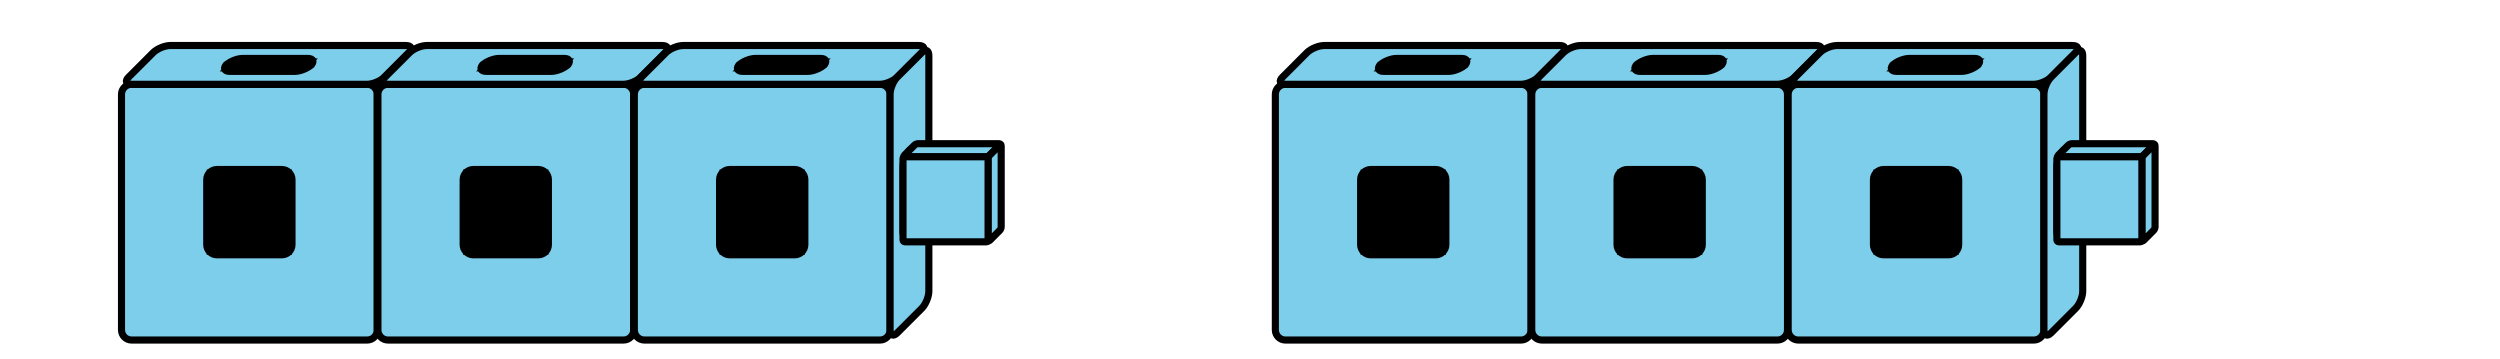 <?xml version='1.0' encoding='UTF-8'?>
<!-- This file was generated by dvisvgm 2.1.3 -->
<svg height='50.4pt' version='1.1' viewBox='-72 -72 351 50.4' width='351pt' xmlns='http://www.w3.org/2000/svg' xmlns:xlink='http://www.w3.org/1999/xlink'>
<defs>
<clipPath id='clip1'>
<path d='M-72 -21.602V-72H279.004V-21.602ZM279.004 -72'/>
</clipPath>
<clipPath clip-path='url(#clip1)' id='clip2'>
<path d='M-42.973 -36.227H-31.004V-48.199H-42.973Z'/>
</clipPath>
<clipPath clip-path='url(#clip1)' id='clip3'>
<path d='M-15.402 -39.855V-51.824L-17.219 -50.012V-38.043Z'/>
</clipPath>
<clipPath clip-path='url(#clip1)' id='clip4'>
<path d='M-39.344 -63.797H-27.375L-29.188 -61.98H-41.16Z'/>
</clipPath>
<clipPath clip-path='url(#clip1)' id='clip5'>
<path d='M-6.973 -36.227H4.996V-48.199H-6.973Z'/>
</clipPath>
<clipPath clip-path='url(#clip1)' id='clip6'>
<path d='M20.598 -39.855V-51.824L18.781 -50.012V-38.043Z'/>
</clipPath>
<clipPath clip-path='url(#clip1)' id='clip7'>
<path d='M-3.344 -63.797H8.625L6.812 -61.98H-5.156Z'/>
</clipPath>
<clipPath clip-path='url(#clip1)' id='clip8'>
<path d='M29.027 -36.227H41V-48.199H29.027Z'/>
</clipPath>
<clipPath clip-path='url(#clip1)' id='clip9'>
<path d='M56.598 -39.855V-51.824L54.781 -50.012V-38.043Z'/>
</clipPath>
<clipPath clip-path='url(#clip1)' id='clip10'>
<path d='M32.656 -63.797H44.625L42.813 -61.98H30.844Z'/>
</clipPath>
<clipPath clip-path='url(#clip1)' id='clip11'>
<path d='M119.031 -36.227H131V-48.199H119.031Z'/>
</clipPath>
<clipPath clip-path='url(#clip1)' id='clip12'>
<path d='M146.598 -39.855V-51.824L144.785 -50.012V-38.043Z'/>
</clipPath>
<clipPath clip-path='url(#clip1)' id='clip13'>
<path d='M122.656 -63.797H134.629L132.813 -61.98H120.844Z'/>
</clipPath>
<clipPath clip-path='url(#clip1)' id='clip14'>
<path d='M155.031 -36.227H167V-48.199H155.031Z'/>
</clipPath>
<clipPath clip-path='url(#clip1)' id='clip15'>
<path d='M182.598 -39.855V-51.824L180.785 -50.012V-38.043Z'/>
</clipPath>
<clipPath clip-path='url(#clip1)' id='clip16'>
<path d='M158.66 -63.797H170.629L168.813 -61.98H156.844Z'/>
</clipPath>
<clipPath clip-path='url(#clip1)' id='clip17'>
<path d='M191.031 -36.227H203V-48.199H191.031Z'/>
</clipPath>
<clipPath clip-path='url(#clip1)' id='clip18'>
<path d='M218.598 -39.855V-51.824L216.785 -50.012V-38.043Z'/>
</clipPath>
<clipPath clip-path='url(#clip1)' id='clip19'>
<path d='M194.66 -63.797H206.629L204.816 -61.98H192.844Z'/>
</clipPath>
</defs>
<g id='page1'>
<path clip-path='url(#clip1)' d='M-53.523 -24.258H-20.449C-19.668 -24.258 -19.031 -24.891 -19.031 -25.676V-58.75C-19.031 -59.531 -19.668 -60.168 -20.449 -60.168H-53.523C-54.309 -60.168 -54.941 -59.531 -54.941 -58.75V-25.676C-54.941 -24.891 -54.309 -24.258 -53.523 -24.258Z' fill='#7dceeb'/>
<path clip-path='url(#clip1)' d='M-53.523 -24.258H-20.449C-19.668 -24.258 -19.031 -24.891 -19.031 -25.676V-58.75C-19.031 -59.531 -19.668 -60.168 -20.449 -60.168H-53.523C-54.309 -60.168 -54.941 -59.531 -54.941 -58.75V-25.676C-54.941 -24.891 -54.309 -24.258 -53.523 -24.258Z' fill='none' stroke='#000000' stroke-linejoin='bevel' stroke-miterlimit='10.037' stroke-width='1'/>
<path clip-path='url(#clip1)' d='M-48.082 -65.609H-15.008C-14.223 -65.609 -14.039 -65.16 -14.594 -64.609L-18.031 -61.168C-18.582 -60.617 -19.668 -60.168 -20.449 -60.168H-53.523C-54.309 -60.168 -54.492 -60.617 -53.941 -61.168L-50.5 -64.609C-49.949 -65.16 -48.863 -65.609 -48.082 -65.609Z' fill='#7dceeb'/>
<path clip-path='url(#clip1)' d='M-48.082 -65.609H-15.008C-14.223 -65.609 -14.039 -65.16 -14.594 -64.609L-18.031 -61.168C-18.582 -60.617 -19.668 -60.168 -20.449 -60.168H-53.523C-54.309 -60.168 -54.492 -60.617 -53.941 -61.168L-50.5 -64.609C-49.949 -65.16 -48.863 -65.609 -48.082 -65.609Z' fill='none' stroke='#000000' stroke-linejoin='bevel' stroke-miterlimit='10.037' stroke-width='1'/>
<path clip-path='url(#clip1)' d='M-13.59 -31.117V-64.191C-13.59 -64.977 -14.039 -65.16 -14.594 -64.609L-18.031 -61.168C-18.582 -60.617 -19.031 -59.531 -19.031 -58.75V-25.676C-19.031 -24.891 -18.582 -24.707 -18.031 -25.258L-14.594 -28.699C-14.039 -29.25 -13.59 -30.336 -13.59 -31.117Z' fill='#7dceeb'/>
<path clip-path='url(#clip1)' d='M-13.59 -31.117V-64.191C-13.59 -64.977 -14.039 -65.16 -14.594 -64.609L-18.031 -61.168C-18.582 -60.617 -19.031 -59.531 -19.031 -58.75V-25.676C-19.031 -24.891 -18.582 -24.707 -18.031 -25.258L-14.594 -28.699C-14.039 -29.25 -13.59 -30.336 -13.59 -31.117Z' fill='none' stroke='#000000' stroke-linejoin='bevel' stroke-miterlimit='10.037' stroke-width='1'/>
<path clip-path='url(#clip1)' d='M-41.555 -36.227H-32.422C-31.637 -36.227 -31.004 -36.863 -31.004 -37.645V-46.781C-31.004 -47.562 -31.637 -48.199 -32.422 -48.199H-41.555C-42.34 -48.199 -42.973 -47.562 -42.973 -46.781V-37.645C-42.973 -36.863 -42.34 -36.227 -41.555 -36.227Z' fill='#0095c8'/>
<path clip-path='url(#clip1)' d='M-41.555 -36.227H-32.422C-31.637 -36.227 -31.004 -36.863 -31.004 -37.645V-46.781C-31.004 -47.562 -31.637 -48.199 -32.422 -48.199H-41.555C-42.34 -48.199 -42.973 -47.562 -42.973 -46.781V-37.645C-42.973 -36.863 -42.34 -36.227 -41.555 -36.227Z' fill='none' stroke='#000000' stroke-linejoin='bevel' stroke-miterlimit='10.037' stroke-width='1'/>
<path clip-path='url(#clip1)' d='M-15.402 -41.273V-50.41C-15.402 -51.191 -15.852 -51.379 -16.406 -50.824L-16.215 -51.016C-16.77 -50.461 -17.219 -49.379 -17.219 -48.594V-39.461C-17.219 -38.676 -16.77 -38.492 -16.215 -39.043L-16.406 -38.855C-15.852 -39.406 -15.402 -40.492 -15.402 -41.273Z' fill='#0095c8'/>
<path clip-path='url(#clip1)' d='M-15.402 -41.273V-50.41C-15.402 -51.191 -15.852 -51.379 -16.406 -50.824L-16.215 -51.016C-16.77 -50.461 -17.219 -49.379 -17.219 -48.594V-39.461C-17.219 -38.676 -16.77 -38.492 -16.215 -39.043L-16.406 -38.855C-15.852 -39.406 -15.402 -40.492 -15.402 -41.273Z' fill='none' stroke='#000000' stroke-linejoin='bevel' stroke-miterlimit='10.037' stroke-width='1'/>
<path clip-path='url(#clip2)' d='M-42.973 -36.227L-41.16 -38.043M-41.16 -50.012V-38.043M-29.188 -38.043H-41.16' fill='none' stroke='#000000' stroke-linejoin='bevel' stroke-miterlimit='10.037' stroke-width='1'/>
<path clip-path='url(#clip3)' d='M-27.375 -39.855H-15.402' fill='none' stroke='#000000' stroke-linejoin='bevel' stroke-miterlimit='10.037' stroke-width='1'/>
<path clip-path='url(#clip1)' d='M-37.926 -63.797H-28.793C-28.008 -63.797 -27.824 -63.348 -28.375 -62.793L-28.188 -62.984C-28.738 -62.43 -29.824 -61.98 -30.605 -61.98H-39.742C-40.523 -61.98 -40.711 -62.43 -40.156 -62.984L-40.348 -62.793C-39.793 -63.348 -38.711 -63.797 -37.926 -63.797Z' fill='#0095c8'/>
<path clip-path='url(#clip1)' d='M-37.926 -63.797H-28.793C-28.008 -63.797 -27.824 -63.348 -28.375 -62.793L-28.188 -62.984C-28.738 -62.43 -29.824 -61.98 -30.605 -61.98H-39.742C-40.523 -61.98 -40.711 -62.43 -40.156 -62.984L-40.348 -62.793C-39.793 -63.348 -38.711 -63.797 -37.926 -63.797Z' fill='none' stroke='#000000' stroke-linejoin='bevel' stroke-miterlimit='10.037' stroke-width='1'/>
<path clip-path='url(#clip4)' d='M-39.344 -63.797V-51.824' fill='none' stroke='#000000' stroke-linejoin='bevel' stroke-miterlimit='10.037' stroke-width='1'/>
<path clip-path='url(#clip1)' d='M-17.219 -38.324V-49.727C-17.219 -49.887 -17.09 -50.012 -16.934 -50.012H-5.531C-5.375 -50.012 -5.25 -49.887 -5.25 -49.727V-38.324C-5.25 -38.168 -5.375 -38.043 -5.531 -38.043H-16.934C-17.09 -38.043 -17.219 -38.168 -17.219 -38.324Z' fill='#7dceeb'/>
<path clip-path='url(#clip1)' d='M-17.219 -38.324V-49.727C-17.219 -49.887 -17.09 -50.012 -16.934 -50.012H-5.531C-5.375 -50.012 -5.25 -49.887 -5.25 -49.727V-38.324C-5.25 -38.168 -5.375 -38.043 -5.531 -38.043H-16.934C-17.09 -38.043 -17.219 -38.168 -17.219 -38.324Z' fill='none' stroke='#000000' stroke-linejoin='bevel' stroke-miterlimit='10.037' stroke-width='1'/>
<path clip-path='url(#clip1)' d='M-15.605 -51.625L-17.02 -50.211C-17.129 -50.102 -17.09 -50.012 -16.934 -50.012H-5.531C-5.375 -50.012 -5.16 -50.102 -5.047 -50.211L-3.633 -51.625C-3.523 -51.734 -3.562 -51.824 -3.719 -51.824H-15.121C-15.277 -51.824 -15.492 -51.734 -15.605 -51.625Z' fill='#7dceeb'/>
<path clip-path='url(#clip1)' d='M-15.605 -51.625L-17.02 -50.211C-17.129 -50.102 -17.09 -50.012 -16.934 -50.012H-5.531C-5.375 -50.012 -5.16 -50.102 -5.047 -50.211L-3.633 -51.625C-3.523 -51.734 -3.562 -51.824 -3.719 -51.824H-15.121C-15.277 -51.824 -15.492 -51.734 -15.605 -51.625Z' fill='none' stroke='#000000' stroke-linejoin='bevel' stroke-miterlimit='10.037' stroke-width='1'/>
<path clip-path='url(#clip1)' d='M-3.434 -40.141V-51.543C-3.434 -51.699 -3.523 -51.734 -3.633 -51.625L-5.047 -50.211C-5.16 -50.102 -5.25 -49.887 -5.25 -49.727V-38.324C-5.25 -38.168 -5.16 -38.133 -5.047 -38.242L-3.633 -39.656C-3.523 -39.766 -3.434 -39.984 -3.434 -40.141Z' fill='#7dceeb'/>
<path clip-path='url(#clip1)' d='M-3.434 -40.141V-51.543C-3.434 -51.699 -3.523 -51.734 -3.633 -51.625L-5.047 -50.211C-5.16 -50.102 -5.25 -49.887 -5.25 -49.727V-38.324C-5.25 -38.168 -5.16 -38.133 -5.047 -38.242L-3.633 -39.656C-3.523 -39.766 -3.434 -39.984 -3.434 -40.141Z' fill='none' stroke='#000000' stroke-linejoin='bevel' stroke-miterlimit='10.037' stroke-width='1'/>
<path clip-path='url(#clip1)' d='M-17.523 -24.258H15.551C16.332 -24.258 16.969 -24.891 16.969 -25.676V-58.75C16.969 -59.531 16.332 -60.168 15.551 -60.168H-17.523C-18.309 -60.168 -18.941 -59.531 -18.941 -58.75V-25.676C-18.941 -24.891 -18.309 -24.258 -17.523 -24.258Z' fill='#7dceeb'/>
<path clip-path='url(#clip1)' d='M-17.523 -24.258H15.551C16.332 -24.258 16.969 -24.891 16.969 -25.676V-58.75C16.969 -59.531 16.332 -60.168 15.551 -60.168H-17.523C-18.309 -60.168 -18.941 -59.531 -18.941 -58.75V-25.676C-18.941 -24.891 -18.309 -24.258 -17.523 -24.258Z' fill='none' stroke='#000000' stroke-linejoin='bevel' stroke-miterlimit='10.037' stroke-width='1'/>
<path clip-path='url(#clip1)' d='M-12.082 -65.609H20.992C21.777 -65.609 21.961 -65.16 21.41 -64.609L17.969 -61.168C17.418 -60.617 16.332 -60.168 15.551 -60.168H-17.523C-18.309 -60.168 -18.492 -60.617 -17.941 -61.168L-14.5 -64.609C-13.949 -65.16 -12.863 -65.609 -12.082 -65.609Z' fill='#7dceeb'/>
<path clip-path='url(#clip1)' d='M-12.082 -65.609H20.992C21.777 -65.609 21.961 -65.16 21.41 -64.609L17.969 -61.168C17.418 -60.617 16.332 -60.168 15.551 -60.168H-17.523C-18.309 -60.168 -18.492 -60.617 -17.941 -61.168L-14.5 -64.609C-13.949 -65.16 -12.863 -65.609 -12.082 -65.609Z' fill='none' stroke='#000000' stroke-linejoin='bevel' stroke-miterlimit='10.037' stroke-width='1'/>
<path clip-path='url(#clip1)' d='M22.41 -31.117V-64.191C22.41 -64.977 21.961 -65.16 21.41 -64.609L17.969 -61.168C17.418 -60.617 16.969 -59.531 16.969 -58.75V-25.676C16.969 -24.891 17.418 -24.707 17.969 -25.258L21.41 -28.699C21.961 -29.25 22.41 -30.336 22.41 -31.117Z' fill='#7dceeb'/>
<path clip-path='url(#clip1)' d='M22.41 -31.117V-64.191C22.41 -64.977 21.961 -65.16 21.41 -64.609L17.969 -61.168C17.418 -60.617 16.969 -59.531 16.969 -58.75V-25.676C16.969 -24.891 17.418 -24.707 17.969 -25.258L21.41 -28.699C21.961 -29.25 22.41 -30.336 22.41 -31.117Z' fill='none' stroke='#000000' stroke-linejoin='bevel' stroke-miterlimit='10.037' stroke-width='1'/>
<path clip-path='url(#clip1)' d='M-5.555 -36.227H3.582C4.363 -36.227 4.996 -36.863 4.996 -37.645V-46.781C4.996 -47.562 4.363 -48.199 3.582 -48.199H-5.555C-6.336 -48.199 -6.973 -47.562 -6.973 -46.781V-37.645C-6.973 -36.863 -6.336 -36.227 -5.555 -36.227Z' fill='#0095c8'/>
<path clip-path='url(#clip1)' d='M-5.555 -36.227H3.582C4.363 -36.227 4.996 -36.863 4.996 -37.645V-46.781C4.996 -47.562 4.363 -48.199 3.582 -48.199H-5.555C-6.336 -48.199 -6.973 -47.562 -6.973 -46.781V-37.645C-6.973 -36.863 -6.336 -36.227 -5.555 -36.227Z' fill='none' stroke='#000000' stroke-linejoin='bevel' stroke-miterlimit='10.037' stroke-width='1'/>
<path clip-path='url(#clip1)' d='M20.598 -41.273V-50.41C20.598 -51.191 20.148 -51.379 19.594 -50.824L19.785 -51.016C19.23 -50.461 18.781 -49.379 18.781 -48.594V-39.461C18.781 -38.676 19.23 -38.492 19.785 -39.043L19.594 -38.855C20.148 -39.406 20.598 -40.492 20.598 -41.273Z' fill='#0095c8'/>
<path clip-path='url(#clip1)' d='M20.598 -41.273V-50.41C20.598 -51.191 20.148 -51.379 19.594 -50.824L19.785 -51.016C19.23 -50.461 18.781 -49.379 18.781 -48.594V-39.461C18.781 -38.676 19.23 -38.492 19.785 -39.043L19.594 -38.855C20.148 -39.406 20.598 -40.492 20.598 -41.273Z' fill='none' stroke='#000000' stroke-linejoin='bevel' stroke-miterlimit='10.037' stroke-width='1'/>
<path clip-path='url(#clip5)' d='M-6.973 -36.227L-5.156 -38.043M-5.156 -50.012V-38.043M6.812 -38.043H-5.156' fill='none' stroke='#000000' stroke-linejoin='bevel' stroke-miterlimit='10.037' stroke-width='1'/>
<path clip-path='url(#clip6)' d='M8.625 -39.855H20.598' fill='none' stroke='#000000' stroke-linejoin='bevel' stroke-miterlimit='10.037' stroke-width='1'/>
<path clip-path='url(#clip1)' d='M-1.926 -63.797H7.211C7.992 -63.797 8.18 -63.348 7.625 -62.793L7.812 -62.984C7.262 -62.43 6.176 -61.98 5.394 -61.98H-3.742C-4.523 -61.98 -4.711 -62.43 -4.156 -62.984L-4.348 -62.793C-3.793 -63.348 -2.711 -63.797 -1.926 -63.797Z' fill='#0095c8'/>
<path clip-path='url(#clip1)' d='M-1.926 -63.797H7.211C7.992 -63.797 8.18 -63.348 7.625 -62.793L7.812 -62.984C7.262 -62.43 6.176 -61.98 5.394 -61.98H-3.742C-4.523 -61.98 -4.711 -62.43 -4.156 -62.984L-4.348 -62.793C-3.793 -63.348 -2.711 -63.797 -1.926 -63.797Z' fill='none' stroke='#000000' stroke-linejoin='bevel' stroke-miterlimit='10.037' stroke-width='1'/>
<path clip-path='url(#clip7)' d='M-3.344 -63.797V-51.824' fill='none' stroke='#000000' stroke-linejoin='bevel' stroke-miterlimit='10.037' stroke-width='1'/>
<path clip-path='url(#clip1)' d='M18.781 -38.324V-49.727C18.781 -49.887 18.91 -50.012 19.066 -50.012H30.469C30.625 -50.012 30.754 -49.887 30.754 -49.727V-38.324C30.754 -38.168 30.625 -38.043 30.469 -38.043H19.066C18.91 -38.043 18.781 -38.168 18.781 -38.324Z' fill='#7dceeb'/>
<path clip-path='url(#clip1)' d='M18.781 -38.324V-49.727C18.781 -49.887 18.91 -50.012 19.066 -50.012H30.469C30.625 -50.012 30.754 -49.887 30.754 -49.727V-38.324C30.754 -38.168 30.625 -38.043 30.469 -38.043H19.066C18.91 -38.043 18.781 -38.168 18.781 -38.324Z' fill='none' stroke='#000000' stroke-linejoin='bevel' stroke-miterlimit='10.037' stroke-width='1'/>
<path clip-path='url(#clip1)' d='M20.395 -51.625L18.984 -50.211C18.871 -50.102 18.91 -50.012 19.066 -50.012H30.469C30.625 -50.012 30.844 -50.102 30.953 -50.211L32.367 -51.625C32.477 -51.734 32.441 -51.824 32.281 -51.824H20.879C20.723 -51.824 20.508 -51.734 20.395 -51.625Z' fill='#7dceeb'/>
<path clip-path='url(#clip1)' d='M20.395 -51.625L18.984 -50.211C18.871 -50.102 18.91 -50.012 19.066 -50.012H30.469C30.625 -50.012 30.844 -50.102 30.953 -50.211L32.367 -51.625C32.477 -51.734 32.441 -51.824 32.281 -51.824H20.879C20.723 -51.824 20.508 -51.734 20.395 -51.625Z' fill='none' stroke='#000000' stroke-linejoin='bevel' stroke-miterlimit='10.037' stroke-width='1'/>
<path clip-path='url(#clip1)' d='M32.566 -40.141V-51.543C32.566 -51.699 32.477 -51.734 32.367 -51.625L30.953 -50.211C30.844 -50.102 30.754 -49.887 30.754 -49.727V-38.324C30.754 -38.168 30.844 -38.133 30.953 -38.242L32.367 -39.656C32.477 -39.766 32.566 -39.984 32.566 -40.141Z' fill='#7dceeb'/>
<path clip-path='url(#clip1)' d='M32.566 -40.141V-51.543C32.566 -51.699 32.477 -51.734 32.367 -51.625L30.953 -50.211C30.844 -50.102 30.754 -49.887 30.754 -49.727V-38.324C30.754 -38.168 30.844 -38.133 30.953 -38.242L32.367 -39.656C32.477 -39.766 32.566 -39.984 32.566 -40.141Z' fill='none' stroke='#000000' stroke-linejoin='bevel' stroke-miterlimit='10.037' stroke-width='1'/>
<path clip-path='url(#clip1)' d='M18.477 -24.258H51.551C52.332 -24.258 52.969 -24.891 52.969 -25.676V-58.75C52.969 -59.531 52.332 -60.168 51.551 -60.168H18.477C17.691 -60.168 17.059 -59.531 17.059 -58.75V-25.676C17.059 -24.891 17.691 -24.258 18.477 -24.258Z' fill='#7dceeb'/>
<path clip-path='url(#clip1)' d='M18.477 -24.258H51.551C52.332 -24.258 52.969 -24.891 52.969 -25.676V-58.75C52.969 -59.531 52.332 -60.168 51.551 -60.168H18.477C17.691 -60.168 17.059 -59.531 17.059 -58.75V-25.676C17.059 -24.891 17.691 -24.258 18.477 -24.258Z' fill='none' stroke='#000000' stroke-linejoin='bevel' stroke-miterlimit='10.037' stroke-width='1'/>
<path clip-path='url(#clip1)' d='M23.918 -65.609H56.992C57.777 -65.609 57.961 -65.16 57.41 -64.609L53.969 -61.168C53.418 -60.617 52.332 -60.168 51.551 -60.168H18.477C17.691 -60.168 17.508 -60.617 18.059 -61.168L21.5 -64.609C22.051 -65.16 23.137 -65.609 23.918 -65.609Z' fill='#7dceeb'/>
<path clip-path='url(#clip1)' d='M23.918 -65.609H56.992C57.777 -65.609 57.961 -65.16 57.41 -64.609L53.969 -61.168C53.418 -60.617 52.332 -60.168 51.551 -60.168H18.477C17.691 -60.168 17.508 -60.617 18.059 -61.168L21.5 -64.609C22.051 -65.16 23.137 -65.609 23.918 -65.609Z' fill='none' stroke='#000000' stroke-linejoin='bevel' stroke-miterlimit='10.037' stroke-width='1'/>
<path clip-path='url(#clip1)' d='M58.41 -31.117V-64.191C58.41 -64.977 57.961 -65.16 57.41 -64.609L53.969 -61.168C53.418 -60.617 52.969 -59.531 52.969 -58.75V-25.676C52.969 -24.891 53.418 -24.707 53.969 -25.258L57.41 -28.699C57.961 -29.25 58.41 -30.336 58.41 -31.117Z' fill='#7dceeb'/>
<path clip-path='url(#clip1)' d='M58.41 -31.117V-64.191C58.41 -64.977 57.961 -65.16 57.41 -64.609L53.969 -61.168C53.418 -60.617 52.969 -59.531 52.969 -58.75V-25.676C52.969 -24.891 53.418 -24.707 53.969 -25.258L57.41 -28.699C57.961 -29.25 58.41 -30.336 58.41 -31.117Z' fill='none' stroke='#000000' stroke-linejoin='bevel' stroke-miterlimit='10.037' stroke-width='1'/>
<path clip-path='url(#clip1)' d='M30.445 -36.227H39.582C40.363 -36.227 41 -36.863 41 -37.645V-46.781C41 -47.562 40.363 -48.199 39.582 -48.199H30.445C29.664 -48.199 29.027 -47.562 29.027 -46.781V-37.645C29.027 -36.863 29.664 -36.227 30.445 -36.227Z' fill='#0095c8'/>
<path clip-path='url(#clip1)' d='M30.445 -36.227H39.582C40.363 -36.227 41 -36.863 41 -37.645V-46.781C41 -47.562 40.363 -48.199 39.582 -48.199H30.445C29.664 -48.199 29.027 -47.562 29.027 -46.781V-37.645C29.027 -36.863 29.664 -36.227 30.445 -36.227Z' fill='none' stroke='#000000' stroke-linejoin='bevel' stroke-miterlimit='10.037' stroke-width='1'/>
<path clip-path='url(#clip1)' d='M56.598 -41.273V-50.41C56.598 -51.191 56.148 -51.379 55.594 -50.824L55.785 -51.016C55.23 -50.461 54.781 -49.379 54.781 -48.594V-39.461C54.781 -38.676 55.23 -38.492 55.785 -39.043L55.594 -38.855C56.148 -39.406 56.598 -40.492 56.598 -41.273Z' fill='#0095c8'/>
<path clip-path='url(#clip1)' d='M56.598 -41.273V-50.41C56.598 -51.191 56.148 -51.379 55.594 -50.824L55.785 -51.016C55.23 -50.461 54.781 -49.379 54.781 -48.594V-39.461C54.781 -38.676 55.23 -38.492 55.785 -39.043L55.594 -38.855C56.148 -39.406 56.598 -40.492 56.598 -41.273Z' fill='none' stroke='#000000' stroke-linejoin='bevel' stroke-miterlimit='10.037' stroke-width='1'/>
<path clip-path='url(#clip8)' d='M29.027 -36.227L30.844 -38.043M30.844 -50.012V-38.043M42.813 -38.043H30.844' fill='none' stroke='#000000' stroke-linejoin='bevel' stroke-miterlimit='10.037' stroke-width='1'/>
<path clip-path='url(#clip9)' d='M44.625 -39.855H56.598' fill='none' stroke='#000000' stroke-linejoin='bevel' stroke-miterlimit='10.037' stroke-width='1'/>
<path clip-path='url(#clip1)' d='M34.074 -63.797H43.211C43.992 -63.797 44.18 -63.348 43.625 -62.793L43.816 -62.984C43.262 -62.43 42.18 -61.98 41.395 -61.98H32.262C31.477 -61.98 31.293 -62.43 31.844 -62.984L31.656 -62.793C32.207 -63.348 33.293 -63.797 34.074 -63.797Z' fill='#0095c8'/>
<path clip-path='url(#clip1)' d='M34.074 -63.797H43.211C43.992 -63.797 44.18 -63.348 43.625 -62.793L43.816 -62.984C43.262 -62.43 42.18 -61.98 41.395 -61.98H32.262C31.477 -61.98 31.293 -62.43 31.844 -62.984L31.656 -62.793C32.207 -63.348 33.293 -63.797 34.074 -63.797Z' fill='none' stroke='#000000' stroke-linejoin='bevel' stroke-miterlimit='10.037' stroke-width='1'/>
<path clip-path='url(#clip10)' d='M32.656 -63.797V-51.824' fill='none' stroke='#000000' stroke-linejoin='bevel' stroke-miterlimit='10.037' stroke-width='1'/>
<path clip-path='url(#clip1)' d='M54.781 -38.324V-49.727C54.781 -49.887 54.91 -50.012 55.066 -50.012H66.469C66.625 -50.012 66.754 -49.887 66.754 -49.727V-38.324C66.754 -38.168 66.625 -38.043 66.469 -38.043H55.066C54.91 -38.043 54.781 -38.168 54.781 -38.324Z' fill='#7dceeb'/>
<path clip-path='url(#clip1)' d='M54.781 -38.324V-49.727C54.781 -49.887 54.91 -50.012 55.066 -50.012H66.469C66.625 -50.012 66.754 -49.887 66.754 -49.727V-38.324C66.754 -38.168 66.625 -38.043 66.469 -38.043H55.066C54.91 -38.043 54.781 -38.168 54.781 -38.324Z' fill='none' stroke='#000000' stroke-linejoin='bevel' stroke-miterlimit='10.037' stroke-width='1'/>
<path clip-path='url(#clip1)' d='M56.398 -51.625L54.984 -50.211C54.871 -50.102 54.91 -50.012 55.066 -50.012H66.469C66.625 -50.012 66.844 -50.102 66.953 -50.211L68.367 -51.625C68.477 -51.734 68.441 -51.824 68.285 -51.824H56.879C56.723 -51.824 56.508 -51.734 56.398 -51.625Z' fill='#7dceeb'/>
<path clip-path='url(#clip1)' d='M56.398 -51.625L54.984 -50.211C54.871 -50.102 54.91 -50.012 55.066 -50.012H66.469C66.625 -50.012 66.844 -50.102 66.953 -50.211L68.367 -51.625C68.477 -51.734 68.441 -51.824 68.285 -51.824H56.879C56.723 -51.824 56.508 -51.734 56.398 -51.625Z' fill='none' stroke='#000000' stroke-linejoin='bevel' stroke-miterlimit='10.037' stroke-width='1'/>
<path clip-path='url(#clip1)' d='M68.566 -40.141V-51.543C68.566 -51.699 68.477 -51.734 68.367 -51.625L66.953 -50.211C66.844 -50.102 66.754 -49.887 66.754 -49.727V-38.324C66.754 -38.168 66.844 -38.133 66.953 -38.242L68.367 -39.656C68.477 -39.766 68.566 -39.984 68.566 -40.141Z' fill='#7dceeb'/>
<path clip-path='url(#clip1)' d='M68.566 -40.141V-51.543C68.566 -51.699 68.477 -51.734 68.367 -51.625L66.953 -50.211C66.844 -50.102 66.754 -49.887 66.754 -49.727V-38.324C66.754 -38.168 66.844 -38.133 66.953 -38.242L68.367 -39.656C68.477 -39.766 68.566 -39.984 68.566 -40.141Z' fill='none' stroke='#000000' stroke-linejoin='bevel' stroke-miterlimit='10.037' stroke-width='1'/>
<path clip-path='url(#clip1)' d='M108.477 -24.258H141.551C142.336 -24.258 142.969 -24.891 142.969 -25.676V-58.75C142.969 -59.531 142.336 -60.168 141.551 -60.168H108.477C107.695 -60.168 107.059 -59.531 107.059 -58.75V-25.676C107.059 -24.891 107.695 -24.258 108.477 -24.258Z' fill='#7dceeb'/>
<path clip-path='url(#clip1)' d='M108.477 -24.258H141.551C142.336 -24.258 142.969 -24.891 142.969 -25.676V-58.75C142.969 -59.531 142.336 -60.168 141.551 -60.168H108.477C107.695 -60.168 107.059 -59.531 107.059 -58.75V-25.676C107.059 -24.891 107.695 -24.258 108.477 -24.258Z' fill='none' stroke='#000000' stroke-linejoin='bevel' stroke-miterlimit='10.037' stroke-width='1'/>
<path clip-path='url(#clip1)' d='M113.918 -65.609H146.996C147.777 -65.609 147.965 -65.16 147.41 -64.609L143.973 -61.168C143.418 -60.617 142.336 -60.168 141.551 -60.168H108.477C107.695 -60.168 107.508 -60.617 108.063 -61.168L111.5 -64.609C112.055 -65.16 113.137 -65.609 113.918 -65.609Z' fill='#7dceeb'/>
<path clip-path='url(#clip1)' d='M113.918 -65.609H146.996C147.777 -65.609 147.965 -65.16 147.41 -64.609L143.973 -61.168C143.418 -60.617 142.336 -60.168 141.551 -60.168H108.477C107.695 -60.168 107.508 -60.617 108.063 -61.168L111.5 -64.609C112.055 -65.16 113.137 -65.609 113.918 -65.609Z' fill='none' stroke='#000000' stroke-linejoin='bevel' stroke-miterlimit='10.037' stroke-width='1'/>
<path clip-path='url(#clip1)' d='M148.414 -31.117V-64.191C148.414 -64.977 147.965 -65.16 147.41 -64.609L143.973 -61.168C143.418 -60.617 142.969 -59.531 142.969 -58.75V-25.676C142.969 -24.891 143.418 -24.707 143.973 -25.258L147.41 -28.699C147.965 -29.25 148.414 -30.336 148.414 -31.117Z' fill='#7dceeb'/>
<path clip-path='url(#clip1)' d='M148.414 -31.117V-64.191C148.414 -64.977 147.965 -65.16 147.41 -64.609L143.973 -61.168C143.418 -60.617 142.969 -59.531 142.969 -58.75V-25.676C142.969 -24.891 143.418 -24.707 143.973 -25.258L147.41 -28.699C147.965 -29.25 148.414 -30.336 148.414 -31.117Z' fill='none' stroke='#000000' stroke-linejoin='bevel' stroke-miterlimit='10.037' stroke-width='1'/>
<path clip-path='url(#clip1)' d='M120.445 -36.227H129.582C130.363 -36.227 131 -36.863 131 -37.645V-46.781C131 -47.562 130.363 -48.199 129.582 -48.199H120.445C119.664 -48.199 119.031 -47.562 119.031 -46.781V-37.645C119.031 -36.863 119.664 -36.227 120.445 -36.227Z' fill='#0095c8'/>
<path clip-path='url(#clip1)' d='M120.445 -36.227H129.582C130.363 -36.227 131 -36.863 131 -37.645V-46.781C131 -47.562 130.363 -48.199 129.582 -48.199H120.445C119.664 -48.199 119.031 -47.562 119.031 -46.781V-37.645C119.031 -36.863 119.664 -36.227 120.445 -36.227Z' fill='none' stroke='#000000' stroke-linejoin='bevel' stroke-miterlimit='10.037' stroke-width='1'/>
<path clip-path='url(#clip1)' d='M146.598 -41.273V-50.41C146.598 -51.191 146.148 -51.379 145.598 -50.824L145.785 -51.016C145.234 -50.461 144.785 -49.379 144.785 -48.594V-39.461C144.785 -38.676 145.234 -38.492 145.785 -39.043L145.598 -38.855C146.148 -39.406 146.598 -40.492 146.598 -41.273Z' fill='#0095c8'/>
<path clip-path='url(#clip1)' d='M146.598 -41.273V-50.41C146.598 -51.191 146.148 -51.379 145.598 -50.824L145.785 -51.016C145.234 -50.461 144.785 -49.379 144.785 -48.594V-39.461C144.785 -38.676 145.234 -38.492 145.785 -39.043L145.598 -38.855C146.148 -39.406 146.598 -40.492 146.598 -41.273Z' fill='none' stroke='#000000' stroke-linejoin='bevel' stroke-miterlimit='10.037' stroke-width='1'/>
<path clip-path='url(#clip11)' d='M119.031 -36.227L120.844 -38.043M120.844 -50.012V-38.043M132.813 -38.043H120.844' fill='none' stroke='#000000' stroke-linejoin='bevel' stroke-miterlimit='10.037' stroke-width='1'/>
<path clip-path='url(#clip12)' d='M134.629 -39.855H146.598' fill='none' stroke='#000000' stroke-linejoin='bevel' stroke-miterlimit='10.037' stroke-width='1'/>
<path clip-path='url(#clip1)' d='M124.074 -63.797H133.211C133.992 -63.797 134.18 -63.348 133.625 -62.793L133.816 -62.984C133.262 -62.43 132.18 -61.98 131.395 -61.98H122.262C121.477 -61.98 121.293 -62.43 121.848 -62.984L121.656 -62.793C122.211 -63.348 123.293 -63.797 124.074 -63.797Z' fill='#0095c8'/>
<path clip-path='url(#clip1)' d='M124.074 -63.797H133.211C133.992 -63.797 134.18 -63.348 133.625 -62.793L133.816 -62.984C133.262 -62.43 132.18 -61.98 131.395 -61.98H122.262C121.477 -61.98 121.293 -62.43 121.848 -62.984L121.656 -62.793C122.211 -63.348 123.293 -63.797 124.074 -63.797Z' fill='none' stroke='#000000' stroke-linejoin='bevel' stroke-miterlimit='10.037' stroke-width='1'/>
<path clip-path='url(#clip13)' d='M122.656 -63.797V-51.824' fill='none' stroke='#000000' stroke-linejoin='bevel' stroke-miterlimit='10.037' stroke-width='1'/>
<path clip-path='url(#clip1)' d='M144.785 -38.324V-49.727C144.785 -49.887 144.91 -50.012 145.066 -50.012H156.469C156.625 -50.012 156.754 -49.887 156.754 -49.727V-38.324C156.754 -38.168 156.625 -38.043 156.469 -38.043H145.066C144.91 -38.043 144.785 -38.168 144.785 -38.324Z' fill='#7dceeb'/>
<path clip-path='url(#clip1)' d='M144.785 -38.324V-49.727C144.785 -49.887 144.91 -50.012 145.066 -50.012H156.469C156.625 -50.012 156.754 -49.887 156.754 -49.727V-38.324C156.754 -38.168 156.625 -38.043 156.469 -38.043H145.066C144.91 -38.043 144.785 -38.168 144.785 -38.324Z' fill='none' stroke='#000000' stroke-linejoin='bevel' stroke-miterlimit='10.037' stroke-width='1'/>
<path clip-path='url(#clip1)' d='M146.398 -51.625L144.984 -50.211C144.875 -50.102 144.91 -50.012 145.066 -50.012H156.469C156.625 -50.012 156.844 -50.102 156.953 -50.211L158.367 -51.625C158.477 -51.734 158.441 -51.824 158.285 -51.824H146.883C146.727 -51.824 146.508 -51.734 146.398 -51.625Z' fill='#7dceeb'/>
<path clip-path='url(#clip1)' d='M146.398 -51.625L144.984 -50.211C144.875 -50.102 144.91 -50.012 145.066 -50.012H156.469C156.625 -50.012 156.844 -50.102 156.953 -50.211L158.367 -51.625C158.477 -51.734 158.441 -51.824 158.285 -51.824H146.883C146.727 -51.824 146.508 -51.734 146.398 -51.625Z' fill='none' stroke='#000000' stroke-linejoin='bevel' stroke-miterlimit='10.037' stroke-width='1'/>
<path clip-path='url(#clip1)' d='M158.566 -40.141V-51.543C158.566 -51.699 158.477 -51.734 158.367 -51.625L156.953 -50.211C156.844 -50.102 156.754 -49.887 156.754 -49.727V-38.324C156.754 -38.168 156.844 -38.133 156.953 -38.242L158.367 -39.656C158.477 -39.766 158.566 -39.984 158.566 -40.141Z' fill='#7dceeb'/>
<path clip-path='url(#clip1)' d='M158.566 -40.141V-51.543C158.566 -51.699 158.477 -51.734 158.367 -51.625L156.953 -50.211C156.844 -50.102 156.754 -49.887 156.754 -49.727V-38.324C156.754 -38.168 156.844 -38.133 156.953 -38.242L158.367 -39.656C158.477 -39.766 158.566 -39.984 158.566 -40.141Z' fill='none' stroke='#000000' stroke-linejoin='bevel' stroke-miterlimit='10.037' stroke-width='1'/>
<path clip-path='url(#clip1)' d='M144.477 -24.258H177.551C178.336 -24.258 178.969 -24.891 178.969 -25.676V-58.75C178.969 -59.531 178.336 -60.168 177.551 -60.168H144.477C143.695 -60.168 143.059 -59.531 143.059 -58.75V-25.676C143.059 -24.891 143.695 -24.258 144.477 -24.258Z' fill='#7dceeb'/>
<path clip-path='url(#clip1)' d='M144.477 -24.258H177.551C178.336 -24.258 178.969 -24.891 178.969 -25.676V-58.75C178.969 -59.531 178.336 -60.168 177.551 -60.168H144.477C143.695 -60.168 143.059 -59.531 143.059 -58.75V-25.676C143.059 -24.891 143.695 -24.258 144.477 -24.258Z' fill='none' stroke='#000000' stroke-linejoin='bevel' stroke-miterlimit='10.037' stroke-width='1'/>
<path clip-path='url(#clip1)' d='M149.922 -65.609H182.996C183.777 -65.609 183.965 -65.16 183.41 -64.609L179.973 -61.168C179.418 -60.617 178.336 -60.168 177.551 -60.168H144.477C143.695 -60.168 143.508 -60.617 144.063 -61.168L147.5 -64.609C148.055 -65.16 149.137 -65.609 149.922 -65.609Z' fill='#7dceeb'/>
<path clip-path='url(#clip1)' d='M149.922 -65.609H182.996C183.777 -65.609 183.965 -65.16 183.41 -64.609L179.973 -61.168C179.418 -60.617 178.336 -60.168 177.551 -60.168H144.477C143.695 -60.168 143.508 -60.617 144.063 -61.168L147.5 -64.609C148.055 -65.16 149.137 -65.609 149.922 -65.609Z' fill='none' stroke='#000000' stroke-linejoin='bevel' stroke-miterlimit='10.037' stroke-width='1'/>
<path clip-path='url(#clip1)' d='M184.414 -31.117V-64.191C184.414 -64.977 183.965 -65.16 183.41 -64.609L179.973 -61.168C179.418 -60.617 178.969 -59.531 178.969 -58.75V-25.676C178.969 -24.891 179.418 -24.707 179.973 -25.258L183.41 -28.699C183.965 -29.25 184.414 -30.336 184.414 -31.117Z' fill='#7dceeb'/>
<path clip-path='url(#clip1)' d='M184.414 -31.117V-64.191C184.414 -64.977 183.965 -65.16 183.41 -64.609L179.973 -61.168C179.418 -60.617 178.969 -59.531 178.969 -58.75V-25.676C178.969 -24.891 179.418 -24.707 179.973 -25.258L183.41 -28.699C183.965 -29.25 184.414 -30.336 184.414 -31.117Z' fill='none' stroke='#000000' stroke-linejoin='bevel' stroke-miterlimit='10.037' stroke-width='1'/>
<path clip-path='url(#clip1)' d='M156.445 -36.227H165.582C166.367 -36.227 167 -36.863 167 -37.645V-46.781C167 -47.562 166.367 -48.199 165.582 -48.199H156.445C155.664 -48.199 155.031 -47.562 155.031 -46.781V-37.645C155.031 -36.863 155.664 -36.227 156.445 -36.227Z' fill='#0095c8'/>
<path clip-path='url(#clip1)' d='M156.445 -36.227H165.582C166.367 -36.227 167 -36.863 167 -37.645V-46.781C167 -47.562 166.367 -48.199 165.582 -48.199H156.445C155.664 -48.199 155.031 -47.562 155.031 -46.781V-37.645C155.031 -36.863 155.664 -36.227 156.445 -36.227Z' fill='none' stroke='#000000' stroke-linejoin='bevel' stroke-miterlimit='10.037' stroke-width='1'/>
<path clip-path='url(#clip1)' d='M182.598 -41.273V-50.41C182.598 -51.191 182.148 -51.379 181.598 -50.824L181.785 -51.016C181.234 -50.461 180.785 -49.379 180.785 -48.594V-39.461C180.785 -38.676 181.234 -38.492 181.785 -39.043L181.598 -38.855C182.148 -39.406 182.598 -40.492 182.598 -41.273Z' fill='#0095c8'/>
<path clip-path='url(#clip1)' d='M182.598 -41.273V-50.41C182.598 -51.191 182.148 -51.379 181.598 -50.824L181.785 -51.016C181.234 -50.461 180.785 -49.379 180.785 -48.594V-39.461C180.785 -38.676 181.234 -38.492 181.785 -39.043L181.598 -38.855C182.148 -39.406 182.598 -40.492 182.598 -41.273Z' fill='none' stroke='#000000' stroke-linejoin='bevel' stroke-miterlimit='10.037' stroke-width='1'/>
<path clip-path='url(#clip14)' d='M155.031 -36.227L156.844 -38.043M156.844 -50.012V-38.043M168.813 -38.043H156.844' fill='none' stroke='#000000' stroke-linejoin='bevel' stroke-miterlimit='10.037' stroke-width='1'/>
<path clip-path='url(#clip15)' d='M170.629 -39.855H182.598' fill='none' stroke='#000000' stroke-linejoin='bevel' stroke-miterlimit='10.037' stroke-width='1'/>
<path clip-path='url(#clip1)' d='M160.074 -63.797H169.211C169.992 -63.797 170.18 -63.348 169.625 -62.793L169.816 -62.984C169.262 -62.43 168.18 -61.98 167.398 -61.98H158.262C157.48 -61.98 157.293 -62.43 157.848 -62.984L157.656 -62.793C158.211 -63.348 159.293 -63.797 160.074 -63.797Z' fill='#0095c8'/>
<path clip-path='url(#clip1)' d='M160.074 -63.797H169.211C169.992 -63.797 170.18 -63.348 169.625 -62.793L169.816 -62.984C169.262 -62.43 168.18 -61.98 167.398 -61.98H158.262C157.48 -61.98 157.293 -62.43 157.848 -62.984L157.656 -62.793C158.211 -63.348 159.293 -63.797 160.074 -63.797Z' fill='none' stroke='#000000' stroke-linejoin='bevel' stroke-miterlimit='10.037' stroke-width='1'/>
<path clip-path='url(#clip16)' d='M158.66 -63.797V-51.824' fill='none' stroke='#000000' stroke-linejoin='bevel' stroke-miterlimit='10.037' stroke-width='1'/>
<path clip-path='url(#clip1)' d='M180.785 -38.324V-49.727C180.785 -49.887 180.91 -50.012 181.066 -50.012H192.473C192.629 -50.012 192.754 -49.887 192.754 -49.727V-38.324C192.754 -38.168 192.629 -38.043 192.473 -38.043H181.066C180.91 -38.043 180.785 -38.168 180.785 -38.324Z' fill='#7dceeb'/>
<path clip-path='url(#clip1)' d='M180.785 -38.324V-49.727C180.785 -49.887 180.91 -50.012 181.066 -50.012H192.473C192.629 -50.012 192.754 -49.887 192.754 -49.727V-38.324C192.754 -38.168 192.629 -38.043 192.473 -38.043H181.066C180.91 -38.043 180.785 -38.168 180.785 -38.324Z' fill='none' stroke='#000000' stroke-linejoin='bevel' stroke-miterlimit='10.037' stroke-width='1'/>
<path clip-path='url(#clip1)' d='M182.398 -51.625L180.984 -50.211C180.875 -50.102 180.91 -50.012 181.066 -50.012H192.473C192.629 -50.012 192.844 -50.102 192.953 -50.211L194.367 -51.625C194.48 -51.734 194.441 -51.824 194.285 -51.824H182.883C182.727 -51.824 182.508 -51.734 182.398 -51.625Z' fill='#7dceeb'/>
<path clip-path='url(#clip1)' d='M182.398 -51.625L180.984 -50.211C180.875 -50.102 180.91 -50.012 181.066 -50.012H192.473C192.629 -50.012 192.844 -50.102 192.953 -50.211L194.367 -51.625C194.48 -51.734 194.441 -51.824 194.285 -51.824H182.883C182.727 -51.824 182.508 -51.734 182.398 -51.625Z' fill='none' stroke='#000000' stroke-linejoin='bevel' stroke-miterlimit='10.037' stroke-width='1'/>
<path clip-path='url(#clip1)' d='M194.57 -40.141V-51.543C194.57 -51.699 194.48 -51.734 194.367 -51.625L192.953 -50.211C192.844 -50.102 192.754 -49.887 192.754 -49.727V-38.324C192.754 -38.168 192.844 -38.133 192.953 -38.242L194.367 -39.656C194.48 -39.766 194.57 -39.984 194.57 -40.141Z' fill='#7dceeb'/>
<path clip-path='url(#clip1)' d='M194.57 -40.141V-51.543C194.57 -51.699 194.48 -51.734 194.367 -51.625L192.953 -50.211C192.844 -50.102 192.754 -49.887 192.754 -49.727V-38.324C192.754 -38.168 192.844 -38.133 192.953 -38.242L194.367 -39.656C194.48 -39.766 194.57 -39.984 194.57 -40.141Z' fill='none' stroke='#000000' stroke-linejoin='bevel' stroke-miterlimit='10.037' stroke-width='1'/>
<path clip-path='url(#clip1)' d='M180.477 -24.258H213.555C214.336 -24.258 214.969 -24.891 214.969 -25.676V-58.75C214.969 -59.531 214.336 -60.168 213.555 -60.168H180.477C179.695 -60.168 179.059 -59.531 179.059 -58.75V-25.676C179.059 -24.891 179.695 -24.258 180.477 -24.258Z' fill='#7dceeb'/>
<path clip-path='url(#clip1)' d='M180.477 -24.258H213.555C214.336 -24.258 214.969 -24.891 214.969 -25.676V-58.75C214.969 -59.531 214.336 -60.168 213.555 -60.168H180.477C179.695 -60.168 179.059 -59.531 179.059 -58.75V-25.676C179.059 -24.891 179.695 -24.258 180.477 -24.258Z' fill='none' stroke='#000000' stroke-linejoin='bevel' stroke-miterlimit='10.037' stroke-width='1'/>
<path clip-path='url(#clip1)' d='M185.922 -65.609H218.996C219.777 -65.609 219.965 -65.16 219.41 -64.609L215.973 -61.168C215.418 -60.617 214.336 -60.168 213.555 -60.168H180.477C179.695 -60.168 179.508 -60.617 180.063 -61.168L183.5 -64.609C184.055 -65.16 185.137 -65.609 185.922 -65.609Z' fill='#7dceeb'/>
<path clip-path='url(#clip1)' d='M185.922 -65.609H218.996C219.777 -65.609 219.965 -65.16 219.41 -64.609L215.973 -61.168C215.418 -60.617 214.336 -60.168 213.555 -60.168H180.477C179.695 -60.168 179.508 -60.617 180.063 -61.168L183.5 -64.609C184.055 -65.16 185.137 -65.609 185.922 -65.609Z' fill='none' stroke='#000000' stroke-linejoin='bevel' stroke-miterlimit='10.037' stroke-width='1'/>
<path clip-path='url(#clip1)' d='M220.414 -31.117V-64.191C220.414 -64.977 219.965 -65.16 219.41 -64.609L215.973 -61.168C215.418 -60.617 214.969 -59.531 214.969 -58.75V-25.676C214.969 -24.891 215.418 -24.707 215.973 -25.258L219.41 -28.699C219.965 -29.25 220.414 -30.336 220.414 -31.117Z' fill='#7dceeb'/>
<path clip-path='url(#clip1)' d='M220.414 -31.117V-64.191C220.414 -64.977 219.965 -65.16 219.41 -64.609L215.973 -61.168C215.418 -60.617 214.969 -59.531 214.969 -58.75V-25.676C214.969 -24.891 215.418 -24.707 215.973 -25.258L219.41 -28.699C219.965 -29.25 220.414 -30.336 220.414 -31.117Z' fill='none' stroke='#000000' stroke-linejoin='bevel' stroke-miterlimit='10.037' stroke-width='1'/>
<path clip-path='url(#clip1)' d='M192.449 -36.227H201.582C202.367 -36.227 203 -36.863 203 -37.645V-46.781C203 -47.562 202.367 -48.199 201.582 -48.199H192.449C191.664 -48.199 191.031 -47.562 191.031 -46.781V-37.645C191.031 -36.863 191.664 -36.227 192.449 -36.227Z' fill='#0095c8'/>
<path clip-path='url(#clip1)' d='M192.449 -36.227H201.582C202.367 -36.227 203 -36.863 203 -37.645V-46.781C203 -47.562 202.367 -48.199 201.582 -48.199H192.449C191.664 -48.199 191.031 -47.562 191.031 -46.781V-37.645C191.031 -36.863 191.664 -36.227 192.449 -36.227Z' fill='none' stroke='#000000' stroke-linejoin='bevel' stroke-miterlimit='10.037' stroke-width='1'/>
<path clip-path='url(#clip1)' d='M218.598 -41.273V-50.41C218.598 -51.191 218.148 -51.379 217.598 -50.824L217.785 -51.016C217.234 -50.461 216.785 -49.379 216.785 -48.594V-39.461C216.785 -38.676 217.234 -38.492 217.785 -39.043L217.598 -38.855C218.148 -39.406 218.598 -40.492 218.598 -41.273Z' fill='#0095c8'/>
<path clip-path='url(#clip1)' d='M218.598 -41.273V-50.41C218.598 -51.191 218.148 -51.379 217.598 -50.824L217.785 -51.016C217.234 -50.461 216.785 -49.379 216.785 -48.594V-39.461C216.785 -38.676 217.234 -38.492 217.785 -39.043L217.598 -38.855C218.148 -39.406 218.598 -40.492 218.598 -41.273Z' fill='none' stroke='#000000' stroke-linejoin='bevel' stroke-miterlimit='10.037' stroke-width='1'/>
<path clip-path='url(#clip17)' d='M191.031 -36.227L192.844 -38.043M192.844 -50.012V-38.043M204.816 -38.043H192.844' fill='none' stroke='#000000' stroke-linejoin='bevel' stroke-miterlimit='10.037' stroke-width='1'/>
<path clip-path='url(#clip18)' d='M206.629 -39.855H218.598' fill='none' stroke='#000000' stroke-linejoin='bevel' stroke-miterlimit='10.037' stroke-width='1'/>
<path clip-path='url(#clip1)' d='M196.078 -63.797H205.211C205.996 -63.797 206.18 -63.348 205.625 -62.793L205.816 -62.984C205.262 -62.43 204.18 -61.98 203.398 -61.98H194.262C193.48 -61.98 193.293 -62.43 193.848 -62.984L193.656 -62.793C194.211 -63.348 195.293 -63.797 196.078 -63.797Z' fill='#0095c8'/>
<path clip-path='url(#clip1)' d='M196.078 -63.797H205.211C205.996 -63.797 206.18 -63.348 205.625 -62.793L205.816 -62.984C205.262 -62.43 204.18 -61.98 203.398 -61.98H194.262C193.48 -61.98 193.293 -62.43 193.848 -62.984L193.656 -62.793C194.211 -63.348 195.293 -63.797 196.078 -63.797Z' fill='none' stroke='#000000' stroke-linejoin='bevel' stroke-miterlimit='10.037' stroke-width='1'/>
<path clip-path='url(#clip19)' d='M194.66 -63.797V-51.824' fill='none' stroke='#000000' stroke-linejoin='bevel' stroke-miterlimit='10.037' stroke-width='1'/>
<path clip-path='url(#clip1)' d='M216.785 -38.324V-49.727C216.785 -49.887 216.91 -50.012 217.066 -50.012H228.473C228.629 -50.012 228.754 -49.887 228.754 -49.727V-38.324C228.754 -38.168 228.629 -38.043 228.473 -38.043H217.066C216.91 -38.043 216.785 -38.168 216.785 -38.324Z' fill='#7dceeb'/>
<path clip-path='url(#clip1)' d='M216.785 -38.324V-49.727C216.785 -49.887 216.91 -50.012 217.066 -50.012H228.473C228.629 -50.012 228.754 -49.887 228.754 -49.727V-38.324C228.754 -38.168 228.629 -38.043 228.473 -38.043H217.066C216.91 -38.043 216.785 -38.168 216.785 -38.324Z' fill='none' stroke='#000000' stroke-linejoin='bevel' stroke-miterlimit='10.037' stroke-width='1'/>
<path clip-path='url(#clip1)' d='M218.398 -51.625L216.984 -50.211C216.875 -50.102 216.91 -50.012 217.066 -50.012H228.473C228.629 -50.012 228.844 -50.102 228.957 -50.211L230.367 -51.625C230.48 -51.734 230.441 -51.824 230.285 -51.824H218.883C218.727 -51.824 218.508 -51.734 218.398 -51.625Z' fill='#7dceeb'/>
<path clip-path='url(#clip1)' d='M218.398 -51.625L216.984 -50.211C216.875 -50.102 216.91 -50.012 217.066 -50.012H228.473C228.629 -50.012 228.844 -50.102 228.957 -50.211L230.367 -51.625C230.48 -51.734 230.441 -51.824 230.285 -51.824H218.883C218.727 -51.824 218.508 -51.734 218.398 -51.625Z' fill='none' stroke='#000000' stroke-linejoin='bevel' stroke-miterlimit='10.037' stroke-width='1'/>
<path clip-path='url(#clip1)' d='M230.57 -40.141V-51.543C230.57 -51.699 230.48 -51.734 230.367 -51.625L228.957 -50.211C228.844 -50.102 228.754 -49.887 228.754 -49.727V-38.324C228.754 -38.168 228.844 -38.133 228.957 -38.242L230.367 -39.656C230.48 -39.766 230.57 -39.984 230.57 -40.141Z' fill='#7dceeb'/>
<path clip-path='url(#clip1)' d='M230.57 -40.141V-51.543C230.57 -51.699 230.48 -51.734 230.367 -51.625L228.957 -50.211C228.844 -50.102 228.754 -49.887 228.754 -49.727V-38.324C228.754 -38.168 228.844 -38.133 228.957 -38.242L230.367 -39.656C230.48 -39.766 230.57 -39.984 230.57 -40.141Z' fill='none' stroke='#000000' stroke-linejoin='bevel' stroke-miterlimit='10.037' stroke-width='1'/>
</g>
</svg>